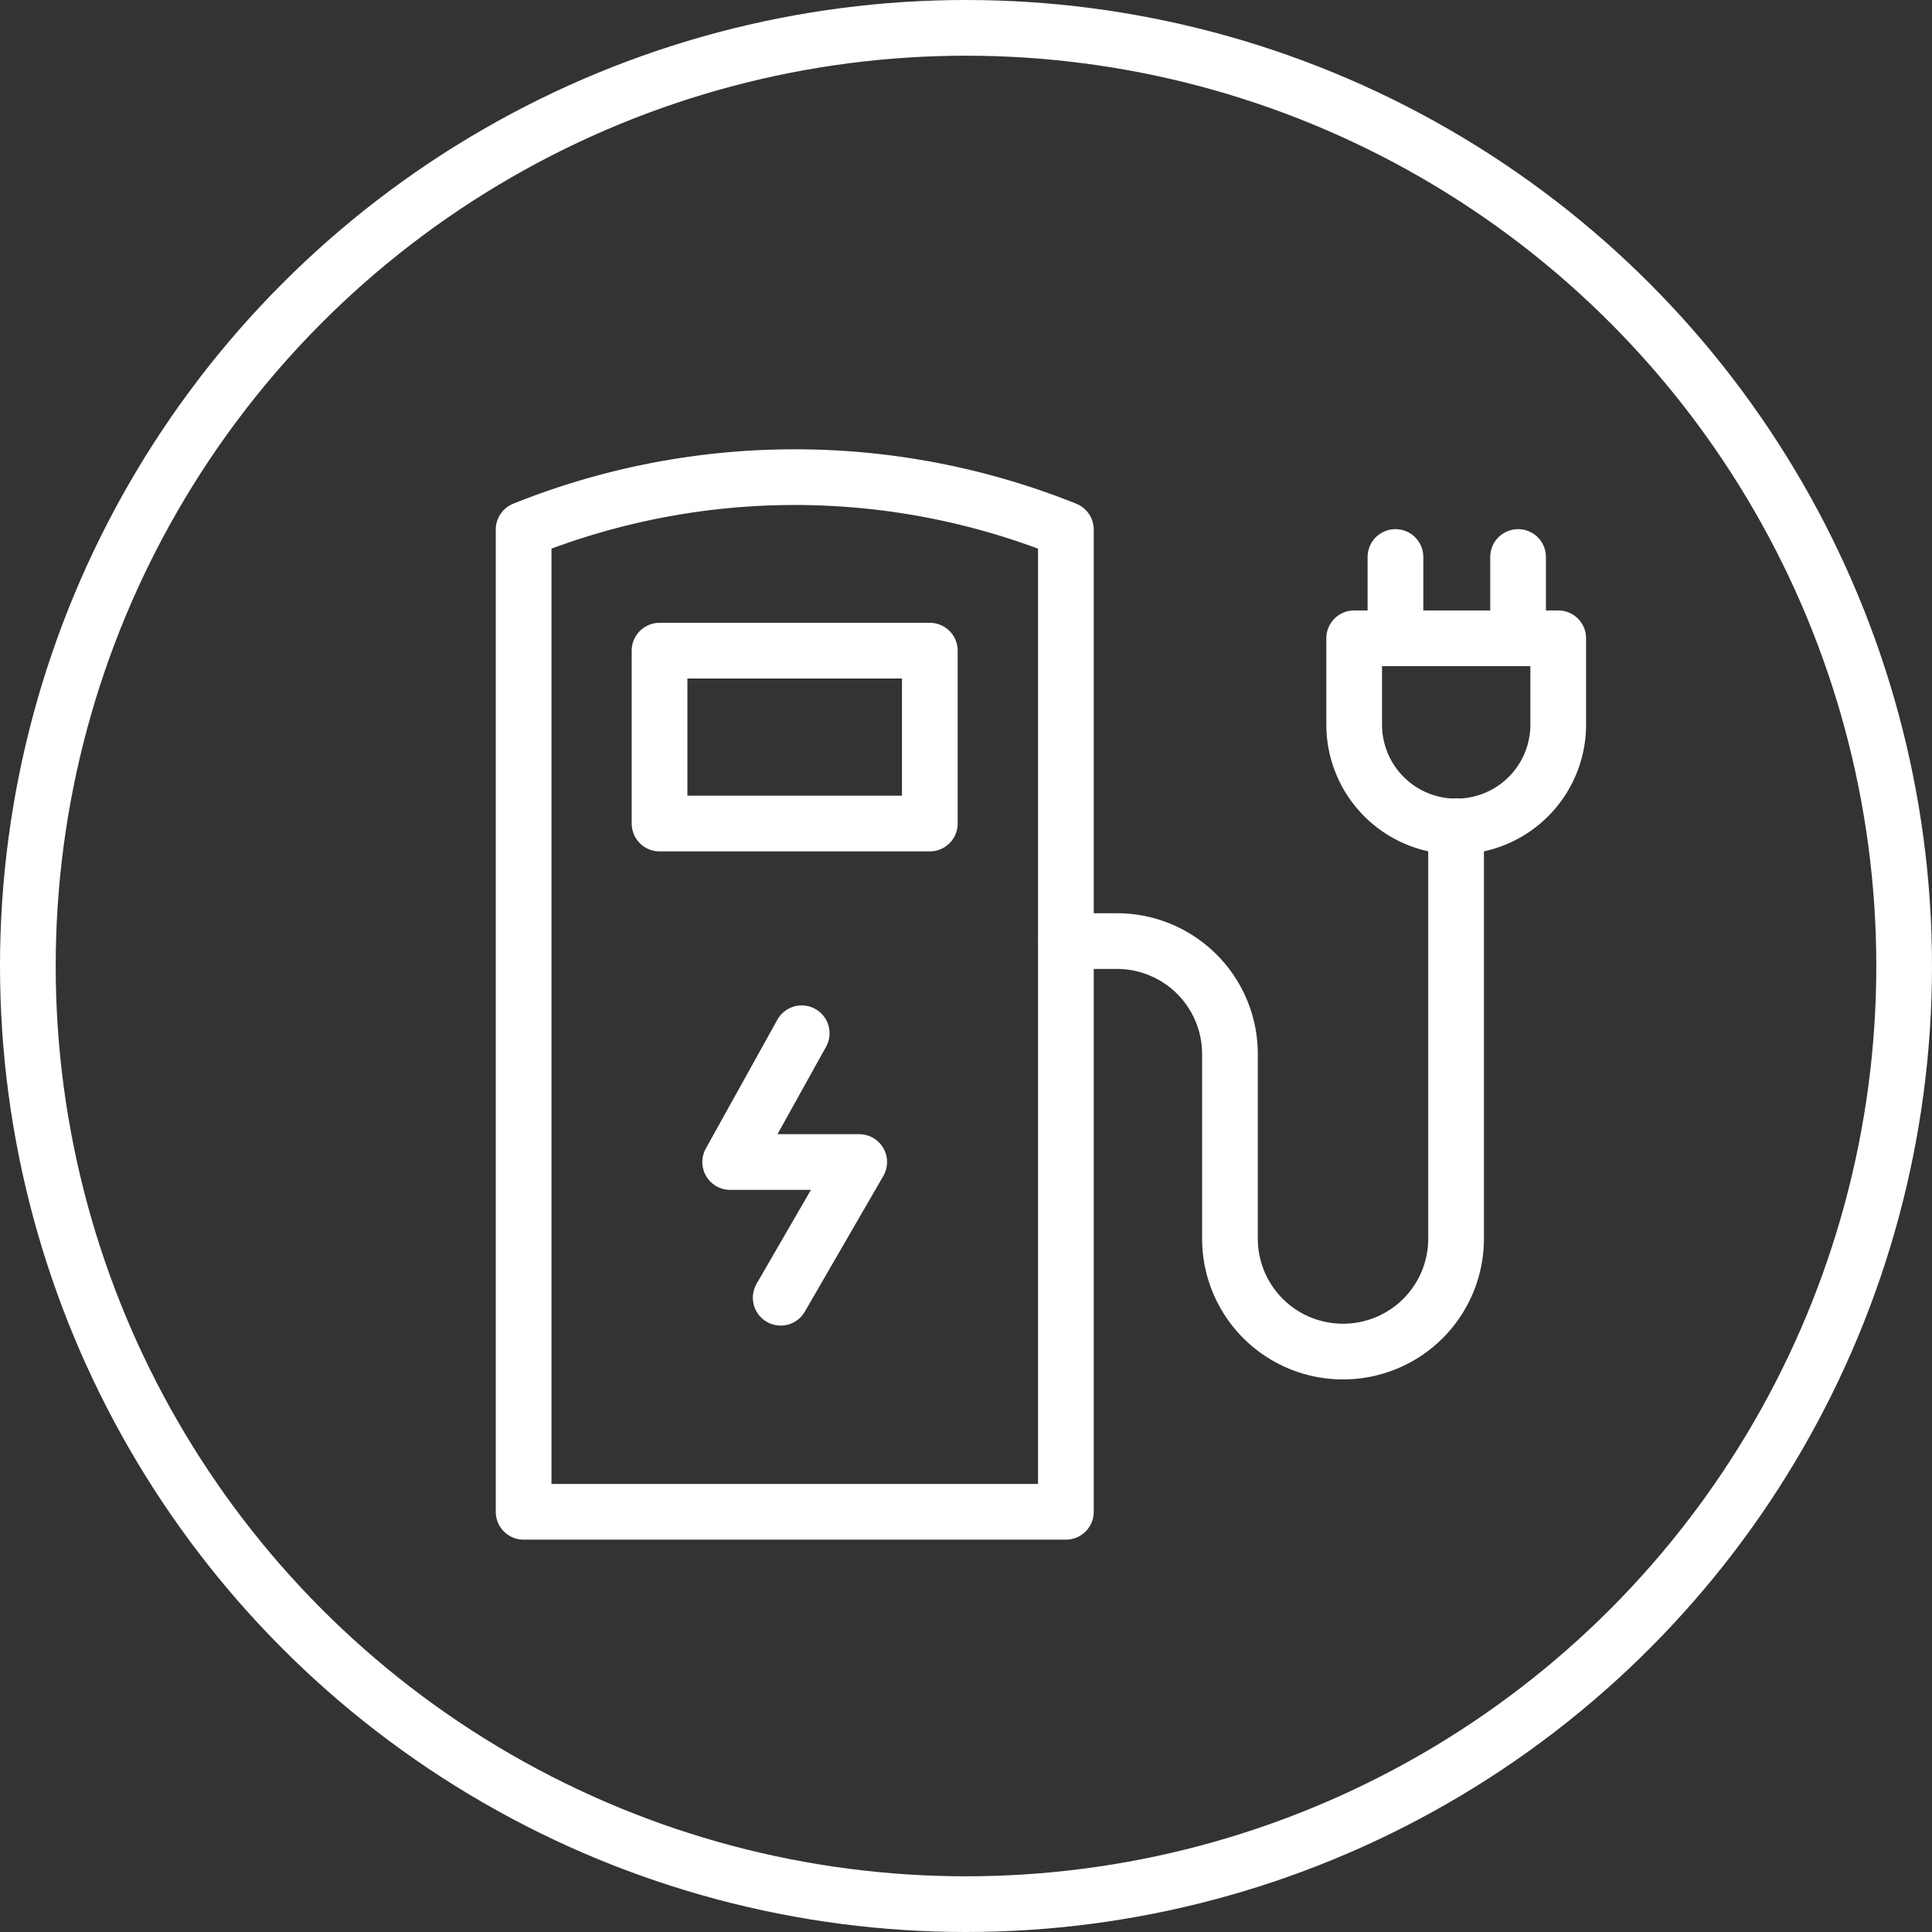 <svg xmlns="http://www.w3.org/2000/svg" viewBox="0 0 69.366 69.366"><rect x="0" y="0" width="69.366" height="69.366" fill="#333333" stroke="none"/><defs><style>.cls-1,.cls-2{fill:none;stroke:#fff;stroke-width:2px;}.cls-1{stroke-miterlimit:10;}.cls-2{stroke-linecap:round;stroke-linejoin:round;}</style></defs><g id="Ebene_2" data-name="Ebene 2"><g id="Ebene_1-2" data-name="Ebene 1"><circle class="cls-1" cx="34.683" cy="34.683" r="33.683"/><path class="cls-2" d="M18.8,19.013h0a26.12,26.12,0,0,1,19.469,0h0V54.279H18.8Z"/><rect class="cls-2" x="23.68" y="23.361" width="9.704" height="6.207"/><polyline class="cls-2" points="28.03 46.593 30.849 41.721 26.216 41.721 28.784 37.098"/><path class="cls-2" d="M38.285,33.789H40.1a4.056,4.056,0,0,1,4.06,4.051v6.635a4.055,4.055,0,0,0,4.06,4.051h0a4.055,4.055,0,0,0,4.059-4.051V29.669"/><line class="cls-2" x1="50.102" y1="22.87" x2="50.102" y2="19.998"/><path class="cls-2" d="M55.946,22.917v3.1a3.656,3.656,0,0,1-3.656,3.656h-.014a3.656,3.656,0,0,1-3.656-3.656v-3.1Z"/><line class="cls-2" x1="54.505" y1="22.917" x2="54.505" y2="19.998"/></g></g></svg>